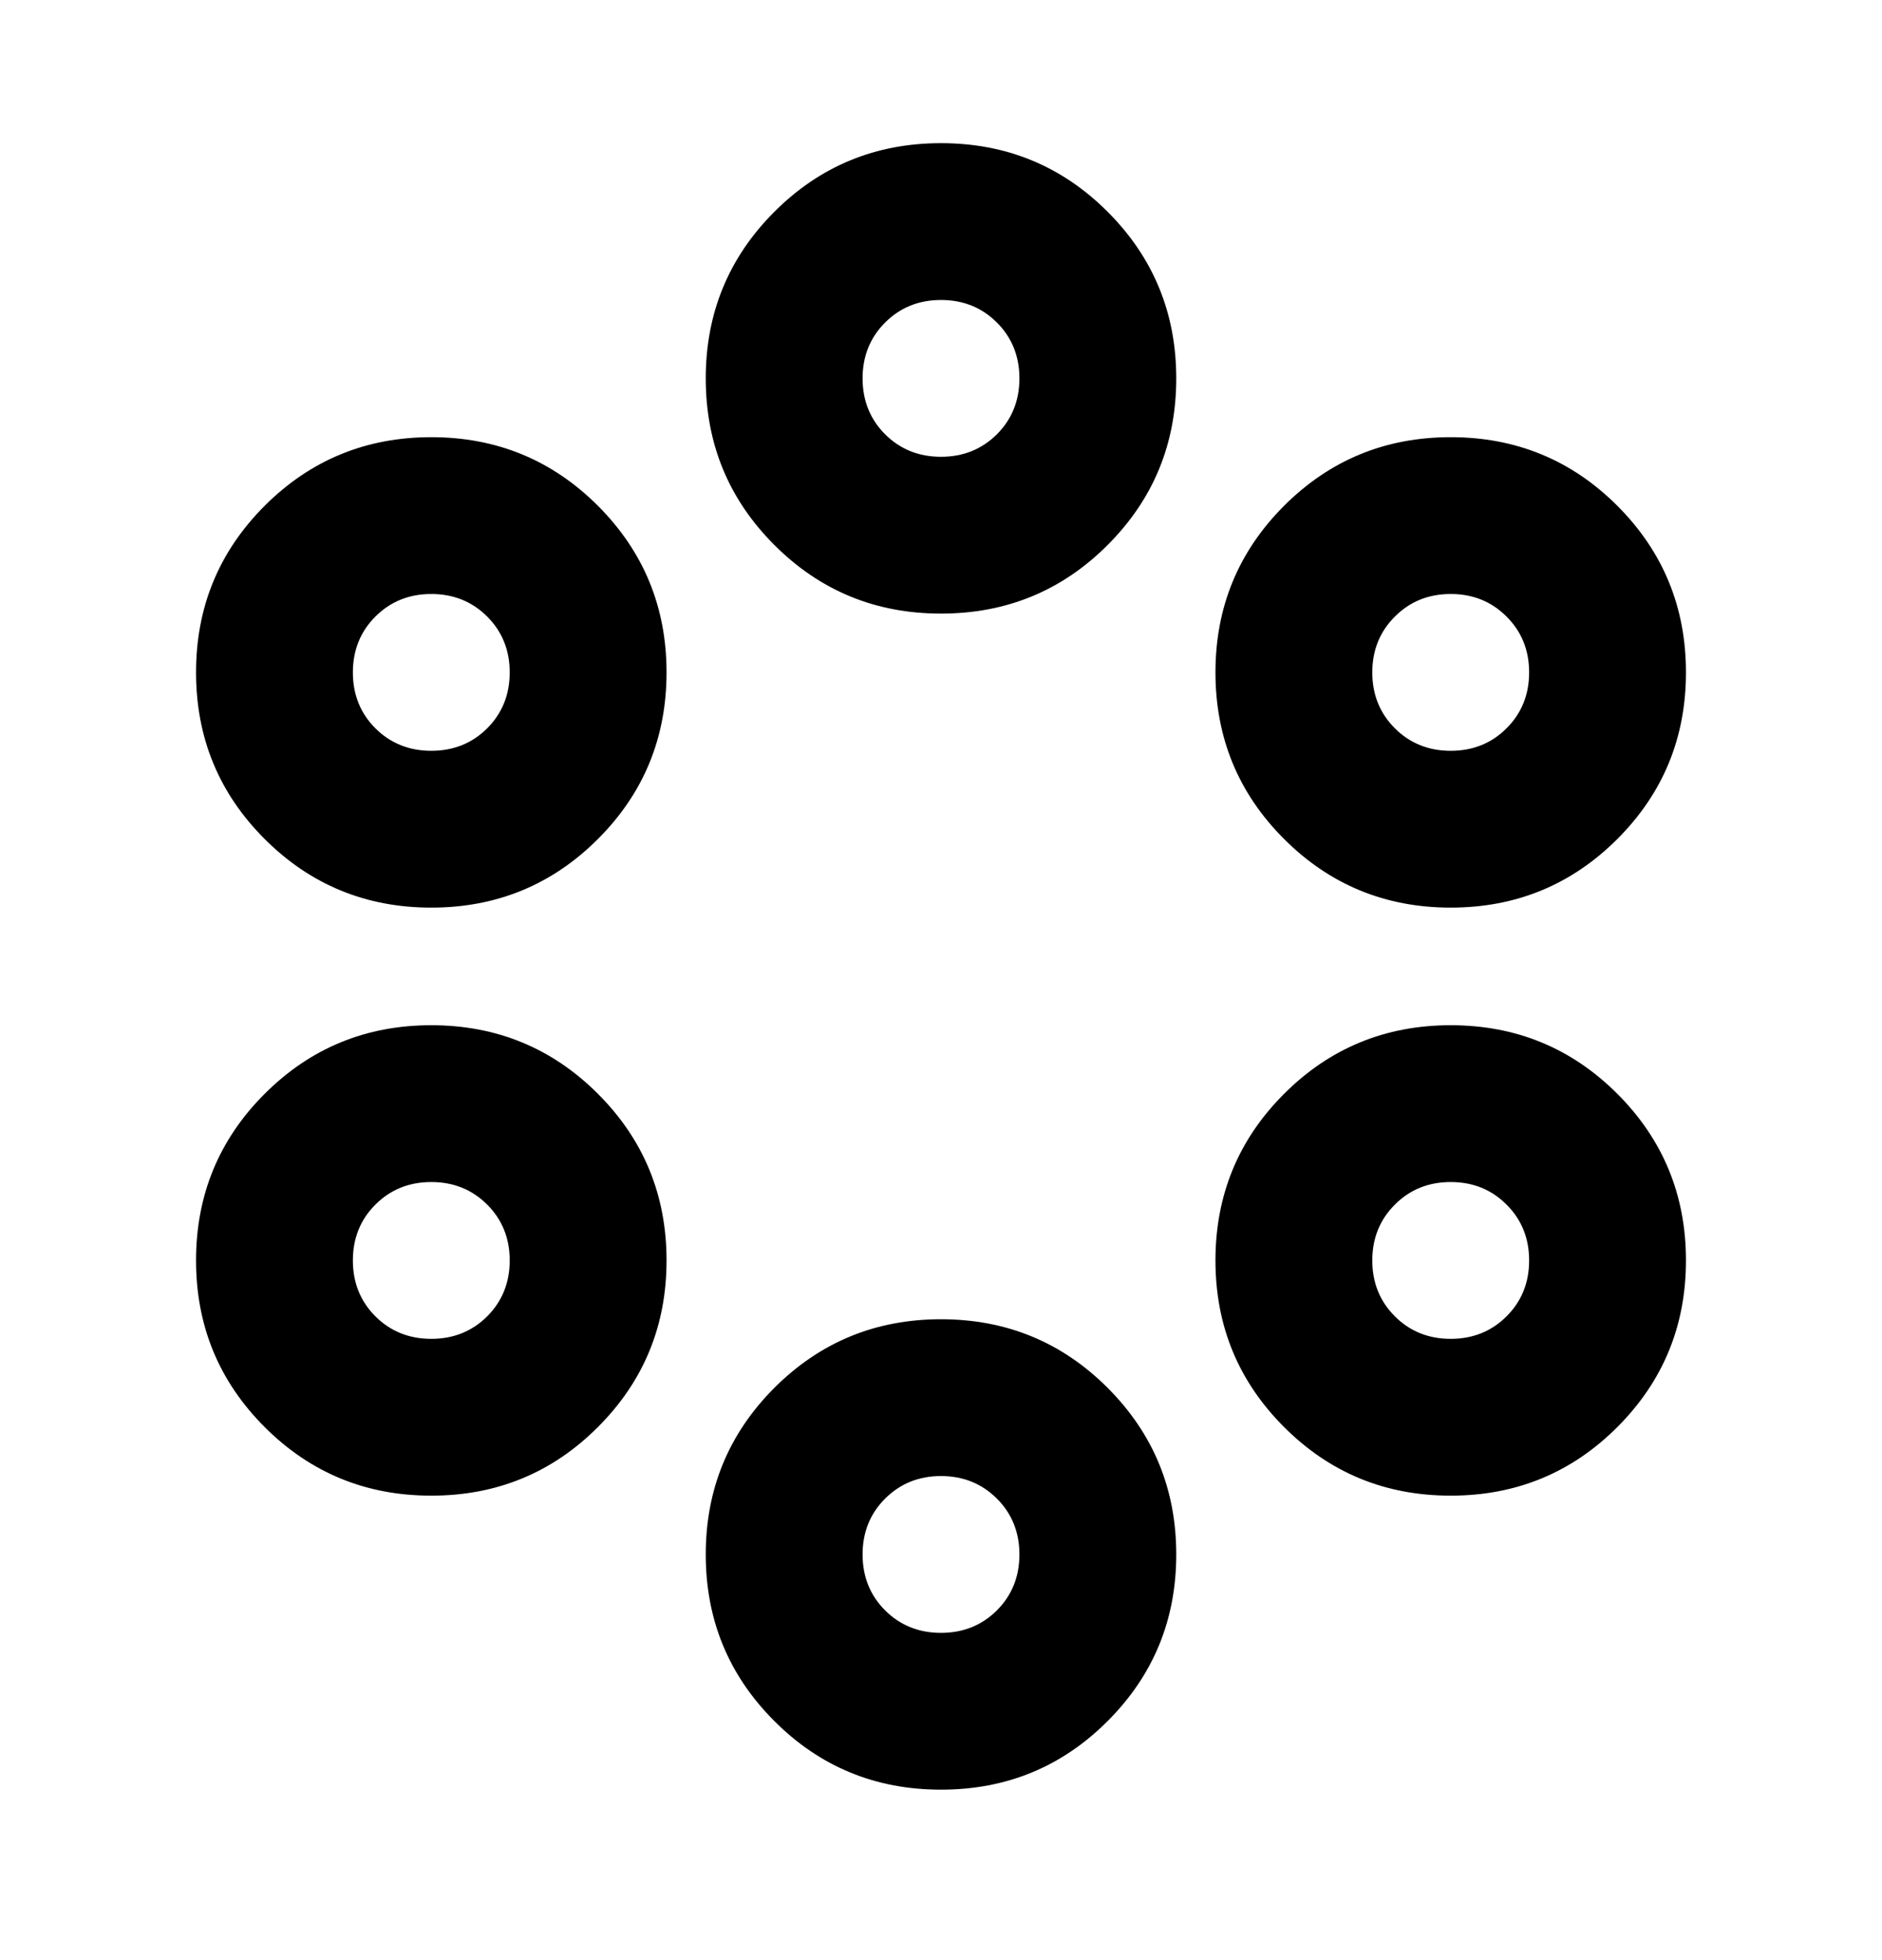 <svg width="24" height="25" viewBox="0 0 24 25" fill="none" xmlns="http://www.w3.org/2000/svg">
<path d="M12 22.826C11.167 22.826 10.458 22.535 9.875 21.951C9.292 21.368 9 20.66 9 19.826C9 18.993 9.292 18.285 9.875 17.701C10.458 17.118 11.167 16.826 12 16.826C12.833 16.826 13.542 17.118 14.125 17.701C14.708 18.285 15 18.993 15 19.826C15 20.66 14.708 21.368 14.125 21.951C13.542 22.535 12.833 22.826 12 22.826ZM12 20.826C12.283 20.826 12.521 20.73 12.713 20.539C12.904 20.347 13 20.11 13 19.826C13 19.543 12.904 19.305 12.713 19.114C12.521 18.922 12.283 18.826 12 18.826C11.717 18.826 11.479 18.922 11.287 19.114C11.096 19.305 11 19.543 11 19.826C11 20.11 11.096 20.347 11.287 20.539C11.479 20.73 11.717 20.826 12 20.826ZM5.5 19.076C4.667 19.076 3.958 18.785 3.375 18.201C2.792 17.618 2.5 16.91 2.5 16.076C2.5 15.243 2.792 14.534 3.375 13.951C3.958 13.368 4.667 13.076 5.5 13.076C6.333 13.076 7.042 13.368 7.625 13.951C8.208 14.534 8.5 15.243 8.5 16.076C8.5 16.91 8.208 17.618 7.625 18.201C7.042 18.785 6.333 19.076 5.5 19.076ZM18.5 19.076C17.667 19.076 16.958 18.785 16.375 18.201C15.792 17.618 15.5 16.91 15.5 16.076C15.5 15.243 15.792 14.534 16.375 13.951C16.958 13.368 17.667 13.076 18.5 13.076C19.333 13.076 20.042 13.368 20.625 13.951C21.208 14.534 21.5 15.243 21.5 16.076C21.5 16.91 21.208 17.618 20.625 18.201C20.042 18.785 19.333 19.076 18.5 19.076ZM5.5 17.076C5.783 17.076 6.021 16.98 6.213 16.789C6.404 16.597 6.5 16.36 6.5 16.076C6.5 15.793 6.404 15.555 6.213 15.364C6.021 15.172 5.783 15.076 5.5 15.076C5.217 15.076 4.979 15.172 4.787 15.364C4.596 15.555 4.5 15.793 4.5 16.076C4.5 16.36 4.596 16.597 4.787 16.789C4.979 16.98 5.217 17.076 5.5 17.076ZM18.5 17.076C18.783 17.076 19.021 16.98 19.212 16.789C19.404 16.597 19.5 16.36 19.5 16.076C19.5 15.793 19.404 15.555 19.212 15.364C19.021 15.172 18.783 15.076 18.5 15.076C18.217 15.076 17.979 15.172 17.788 15.364C17.596 15.555 17.5 15.793 17.5 16.076C17.5 16.36 17.596 16.597 17.788 16.789C17.979 16.98 18.217 17.076 18.5 17.076ZM5.5 11.576C4.667 11.576 3.958 11.284 3.375 10.701C2.792 10.118 2.5 9.41 2.5 8.576C2.5 7.743 2.792 7.035 3.375 6.451C3.958 5.868 4.667 5.576 5.5 5.576C6.333 5.576 7.042 5.868 7.625 6.451C8.208 7.035 8.5 7.743 8.5 8.576C8.5 9.41 8.208 10.118 7.625 10.701C7.042 11.284 6.333 11.576 5.5 11.576ZM18.5 11.576C17.667 11.576 16.958 11.284 16.375 10.701C15.792 10.118 15.5 9.41 15.5 8.576C15.5 7.743 15.792 7.035 16.375 6.451C16.958 5.868 17.667 5.576 18.5 5.576C19.333 5.576 20.042 5.868 20.625 6.451C21.208 7.035 21.5 7.743 21.5 8.576C21.5 9.41 21.208 10.118 20.625 10.701C20.042 11.284 19.333 11.576 18.5 11.576ZM5.5 9.576C5.783 9.576 6.021 9.48 6.213 9.289C6.404 9.097 6.5 8.86 6.5 8.576C6.5 8.293 6.404 8.055 6.213 7.864C6.021 7.672 5.783 7.576 5.5 7.576C5.217 7.576 4.979 7.672 4.787 7.864C4.596 8.055 4.5 8.293 4.5 8.576C4.5 8.86 4.596 9.097 4.787 9.289C4.979 9.48 5.217 9.576 5.5 9.576ZM18.5 9.576C18.783 9.576 19.021 9.48 19.212 9.289C19.404 9.097 19.5 8.86 19.5 8.576C19.5 8.293 19.404 8.055 19.212 7.864C19.021 7.672 18.783 7.576 18.5 7.576C18.217 7.576 17.979 7.672 17.788 7.864C17.596 8.055 17.5 8.293 17.5 8.576C17.5 8.86 17.596 9.097 17.788 9.289C17.979 9.48 18.217 9.576 18.5 9.576ZM12 7.826C11.167 7.826 10.458 7.535 9.875 6.951C9.292 6.368 9 5.66 9 4.826C9 3.993 9.292 3.285 9.875 2.701C10.458 2.118 11.167 1.826 12 1.826C12.833 1.826 13.542 2.118 14.125 2.701C14.708 3.285 15 3.993 15 4.826C15 5.66 14.708 6.368 14.125 6.951C13.542 7.535 12.833 7.826 12 7.826ZM12 5.826C12.283 5.826 12.521 5.73 12.713 5.539C12.904 5.347 13 5.11 13 4.826C13 4.543 12.904 4.305 12.713 4.114C12.521 3.922 12.283 3.826 12 3.826C11.717 3.826 11.479 3.922 11.287 4.114C11.096 4.305 11 4.543 11 4.826C11 5.11 11.096 5.347 11.287 5.539C11.479 5.73 11.717 5.826 12 5.826Z" fill="black"/>
</svg>
